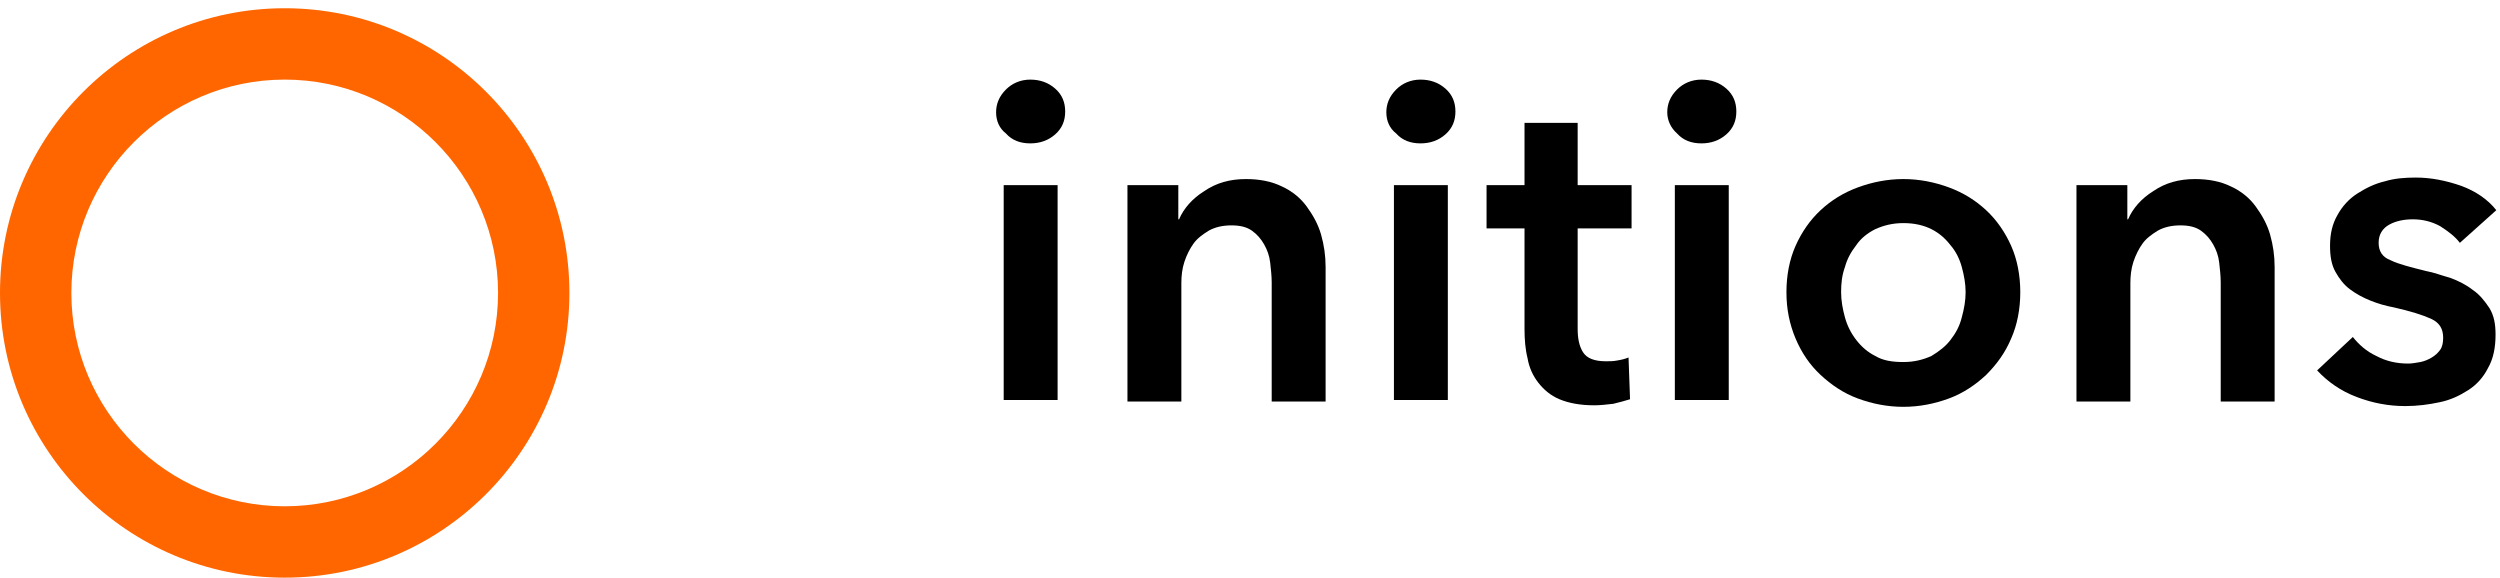 <svg width="264" height="61" viewBox="0 0 264 61" fill="none" xmlns="http://www.w3.org/2000/svg">
<path d="M105.188 11.854C105.188 10.972 105.509 10.171 106.231 9.449C106.872 8.808 107.754 8.407 108.796 8.407C109.839 8.407 110.72 8.727 111.442 9.369C112.164 10.01 112.484 10.812 112.484 11.774C112.484 12.736 112.164 13.538 111.442 14.179C110.72 14.821 109.839 15.141 108.796 15.141C107.754 15.141 106.872 14.821 106.231 14.099C105.509 13.538 105.188 12.736 105.188 11.854ZM105.99 19.551H111.683V42.24H105.99V19.551Z" fill="black"/>
<path d="M119.059 19.551H124.43V23.158H124.51C124.991 22.036 125.873 20.994 127.156 20.192C128.439 19.31 129.882 18.909 131.566 18.909C133.009 18.909 134.291 19.15 135.414 19.711C136.456 20.192 137.338 20.913 137.979 21.795C138.621 22.677 139.182 23.639 139.503 24.762C139.823 25.884 139.984 27.007 139.984 28.209V42.4H134.291V29.813C134.291 29.171 134.211 28.45 134.131 27.728C134.051 27.007 133.81 26.365 133.49 25.804C133.169 25.243 132.768 24.762 132.207 24.361C131.646 23.96 130.924 23.8 130.042 23.8C129.16 23.8 128.359 23.96 127.637 24.361C126.996 24.762 126.435 25.163 126.034 25.724C125.633 26.285 125.312 26.927 125.072 27.648C124.831 28.37 124.751 29.171 124.751 29.893V42.4H119.059V19.551Z" fill="black"/>
<path d="M146.397 11.854C146.397 10.972 146.718 10.171 147.44 9.449C148.081 8.808 148.963 8.407 150.005 8.407C151.048 8.407 151.929 8.727 152.651 9.369C153.373 10.01 153.693 10.812 153.693 11.774C153.693 12.736 153.373 13.538 152.651 14.179C151.929 14.821 151.048 15.141 150.005 15.141C148.963 15.141 148.081 14.821 147.44 14.099C146.718 13.538 146.397 12.736 146.397 11.854ZM147.199 19.551H152.891V42.24H147.199V19.551Z" fill="black"/>
<path d="M156.98 24.12V19.55H160.989V12.976H166.601V19.55H172.294V24.12H166.601V34.703C166.601 35.745 166.762 36.547 167.162 37.188C167.563 37.83 168.365 38.151 169.568 38.151C169.969 38.151 170.369 38.151 170.77 38.07C171.251 37.99 171.572 37.91 171.973 37.75L172.133 42.159C171.652 42.319 171.011 42.48 170.369 42.64C169.648 42.72 169.006 42.8 168.365 42.8C166.842 42.8 165.639 42.56 164.677 42.159C163.715 41.758 162.993 41.117 162.432 40.395C161.871 39.674 161.47 38.792 161.31 37.83C161.069 36.868 160.989 35.825 160.989 34.703V24.12H156.98Z" fill="black"/>
<path d="M176.062 11.854C176.062 10.972 176.382 10.171 177.104 9.449C177.745 8.808 178.627 8.407 179.669 8.407C180.712 8.407 181.593 8.727 182.315 9.369C183.037 10.01 183.357 10.812 183.357 11.774C183.357 12.736 183.037 13.538 182.315 14.179C181.593 14.821 180.712 15.141 179.669 15.141C178.627 15.141 177.745 14.821 177.104 14.099C176.462 13.538 176.062 12.736 176.062 11.854ZM176.863 19.551H182.556V42.24H176.863V19.551Z" fill="black"/>
<path d="M188.648 30.855C188.648 29.091 188.969 27.407 189.611 25.964C190.252 24.521 191.134 23.238 192.256 22.196C193.379 21.154 194.661 20.352 196.185 19.791C197.708 19.23 199.311 18.909 200.995 18.909C202.679 18.909 204.282 19.23 205.805 19.791C207.329 20.352 208.612 21.154 209.734 22.196C210.856 23.238 211.738 24.521 212.38 25.964C213.021 27.407 213.342 29.091 213.342 30.855C213.342 32.619 213.021 34.302 212.38 35.745C211.738 37.269 210.856 38.471 209.734 39.594C208.612 40.636 207.329 41.518 205.805 42.079C204.282 42.64 202.679 42.961 200.995 42.961C199.311 42.961 197.708 42.64 196.185 42.079C194.661 41.518 193.379 40.636 192.256 39.594C191.134 38.552 190.252 37.269 189.611 35.745C188.969 34.222 188.648 32.619 188.648 30.855ZM194.421 30.855C194.421 31.737 194.581 32.619 194.822 33.501C195.062 34.383 195.463 35.184 196.024 35.906C196.586 36.627 197.227 37.189 198.029 37.59C198.83 38.071 199.793 38.231 200.995 38.231C202.118 38.231 203.08 37.99 203.962 37.59C204.763 37.108 205.485 36.547 205.966 35.906C206.527 35.184 206.928 34.463 207.168 33.501C207.409 32.619 207.569 31.737 207.569 30.855C207.569 29.973 207.409 29.091 207.168 28.209C206.928 27.327 206.527 26.526 205.966 25.884C205.405 25.163 204.763 24.602 203.962 24.201C203.16 23.8 202.198 23.559 200.995 23.559C199.873 23.559 198.911 23.8 198.029 24.201C197.227 24.602 196.505 25.163 196.024 25.884C195.463 26.606 195.062 27.327 194.822 28.209C194.501 29.091 194.421 29.973 194.421 30.855Z" fill="black"/>
<path d="M219.275 19.551H224.647V23.158H224.727C225.208 22.036 226.09 20.994 227.373 20.192C228.656 19.31 230.099 18.909 231.782 18.909C233.226 18.909 234.508 19.15 235.631 19.711C236.673 20.192 237.555 20.913 238.196 21.795C238.838 22.677 239.399 23.639 239.72 24.762C240.04 25.884 240.201 27.007 240.201 28.209V42.4H234.508V29.813C234.508 29.171 234.428 28.45 234.348 27.728C234.268 27.007 234.027 26.365 233.707 25.804C233.386 25.243 232.985 24.762 232.424 24.361C231.863 23.96 231.141 23.8 230.259 23.8C229.377 23.8 228.575 23.96 227.854 24.361C227.213 24.762 226.651 25.163 226.25 25.724C225.85 26.285 225.529 26.927 225.288 27.648C225.048 28.37 224.968 29.171 224.968 29.893V42.4H219.275V19.551Z" fill="black"/>
<path d="M259.762 25.645C259.281 25.003 258.559 24.442 257.678 23.881C256.796 23.4 255.834 23.16 254.791 23.16C253.909 23.16 253.027 23.32 252.306 23.721C251.584 24.122 251.183 24.763 251.183 25.645C251.183 26.527 251.584 27.168 252.466 27.489C253.268 27.89 254.551 28.21 256.154 28.611C257.036 28.772 257.838 29.092 258.72 29.333C259.602 29.654 260.403 30.054 261.125 30.616C261.847 31.097 262.408 31.818 262.889 32.54C263.37 33.342 263.53 34.223 263.53 35.346C263.53 36.709 263.29 37.911 262.728 38.873C262.247 39.836 261.526 40.637 260.644 41.199C259.762 41.76 258.8 42.241 257.597 42.481C256.475 42.722 255.272 42.882 253.99 42.882C252.226 42.882 250.542 42.561 248.858 41.92C247.175 41.279 245.812 40.317 244.689 39.114L248.458 35.586C249.099 36.388 249.901 37.11 250.943 37.591C251.985 38.152 253.108 38.392 254.31 38.392C254.711 38.392 255.112 38.312 255.593 38.232C255.994 38.152 256.395 37.992 256.796 37.751C257.196 37.511 257.437 37.27 257.678 36.949C257.918 36.629 257.998 36.148 257.998 35.666C257.998 34.705 257.597 34.063 256.715 33.662C255.834 33.261 254.551 32.861 252.787 32.46C251.905 32.299 251.103 32.059 250.302 31.738C249.5 31.417 248.778 31.017 248.137 30.535C247.496 30.054 247.014 29.413 246.614 28.692C246.213 27.97 246.052 27.088 246.052 25.966C246.052 24.683 246.293 23.641 246.854 22.678C247.335 21.797 248.057 20.995 248.939 20.434C249.821 19.872 250.783 19.391 251.825 19.151C252.867 18.83 253.99 18.75 255.112 18.75C256.715 18.75 258.319 19.071 259.922 19.632C261.446 20.193 262.728 21.075 263.61 22.197L259.762 25.645Z" fill="black"/>
<path d="M30.065 8.406C42.492 8.406 52.594 18.508 52.594 30.935C52.594 43.362 42.492 53.464 30.065 53.464C17.638 53.464 7.536 43.362 7.536 30.935C7.536 18.508 17.638 8.406 30.065 8.406ZM30.065 0.87C13.469 0.87 0 14.339 0 30.935C0 47.531 13.469 61 30.065 61C46.661 61 60.13 47.531 60.13 30.935C60.13 14.339 46.661 0.87 30.065 0.87Z" fill="#FF6600"/>
</svg>
